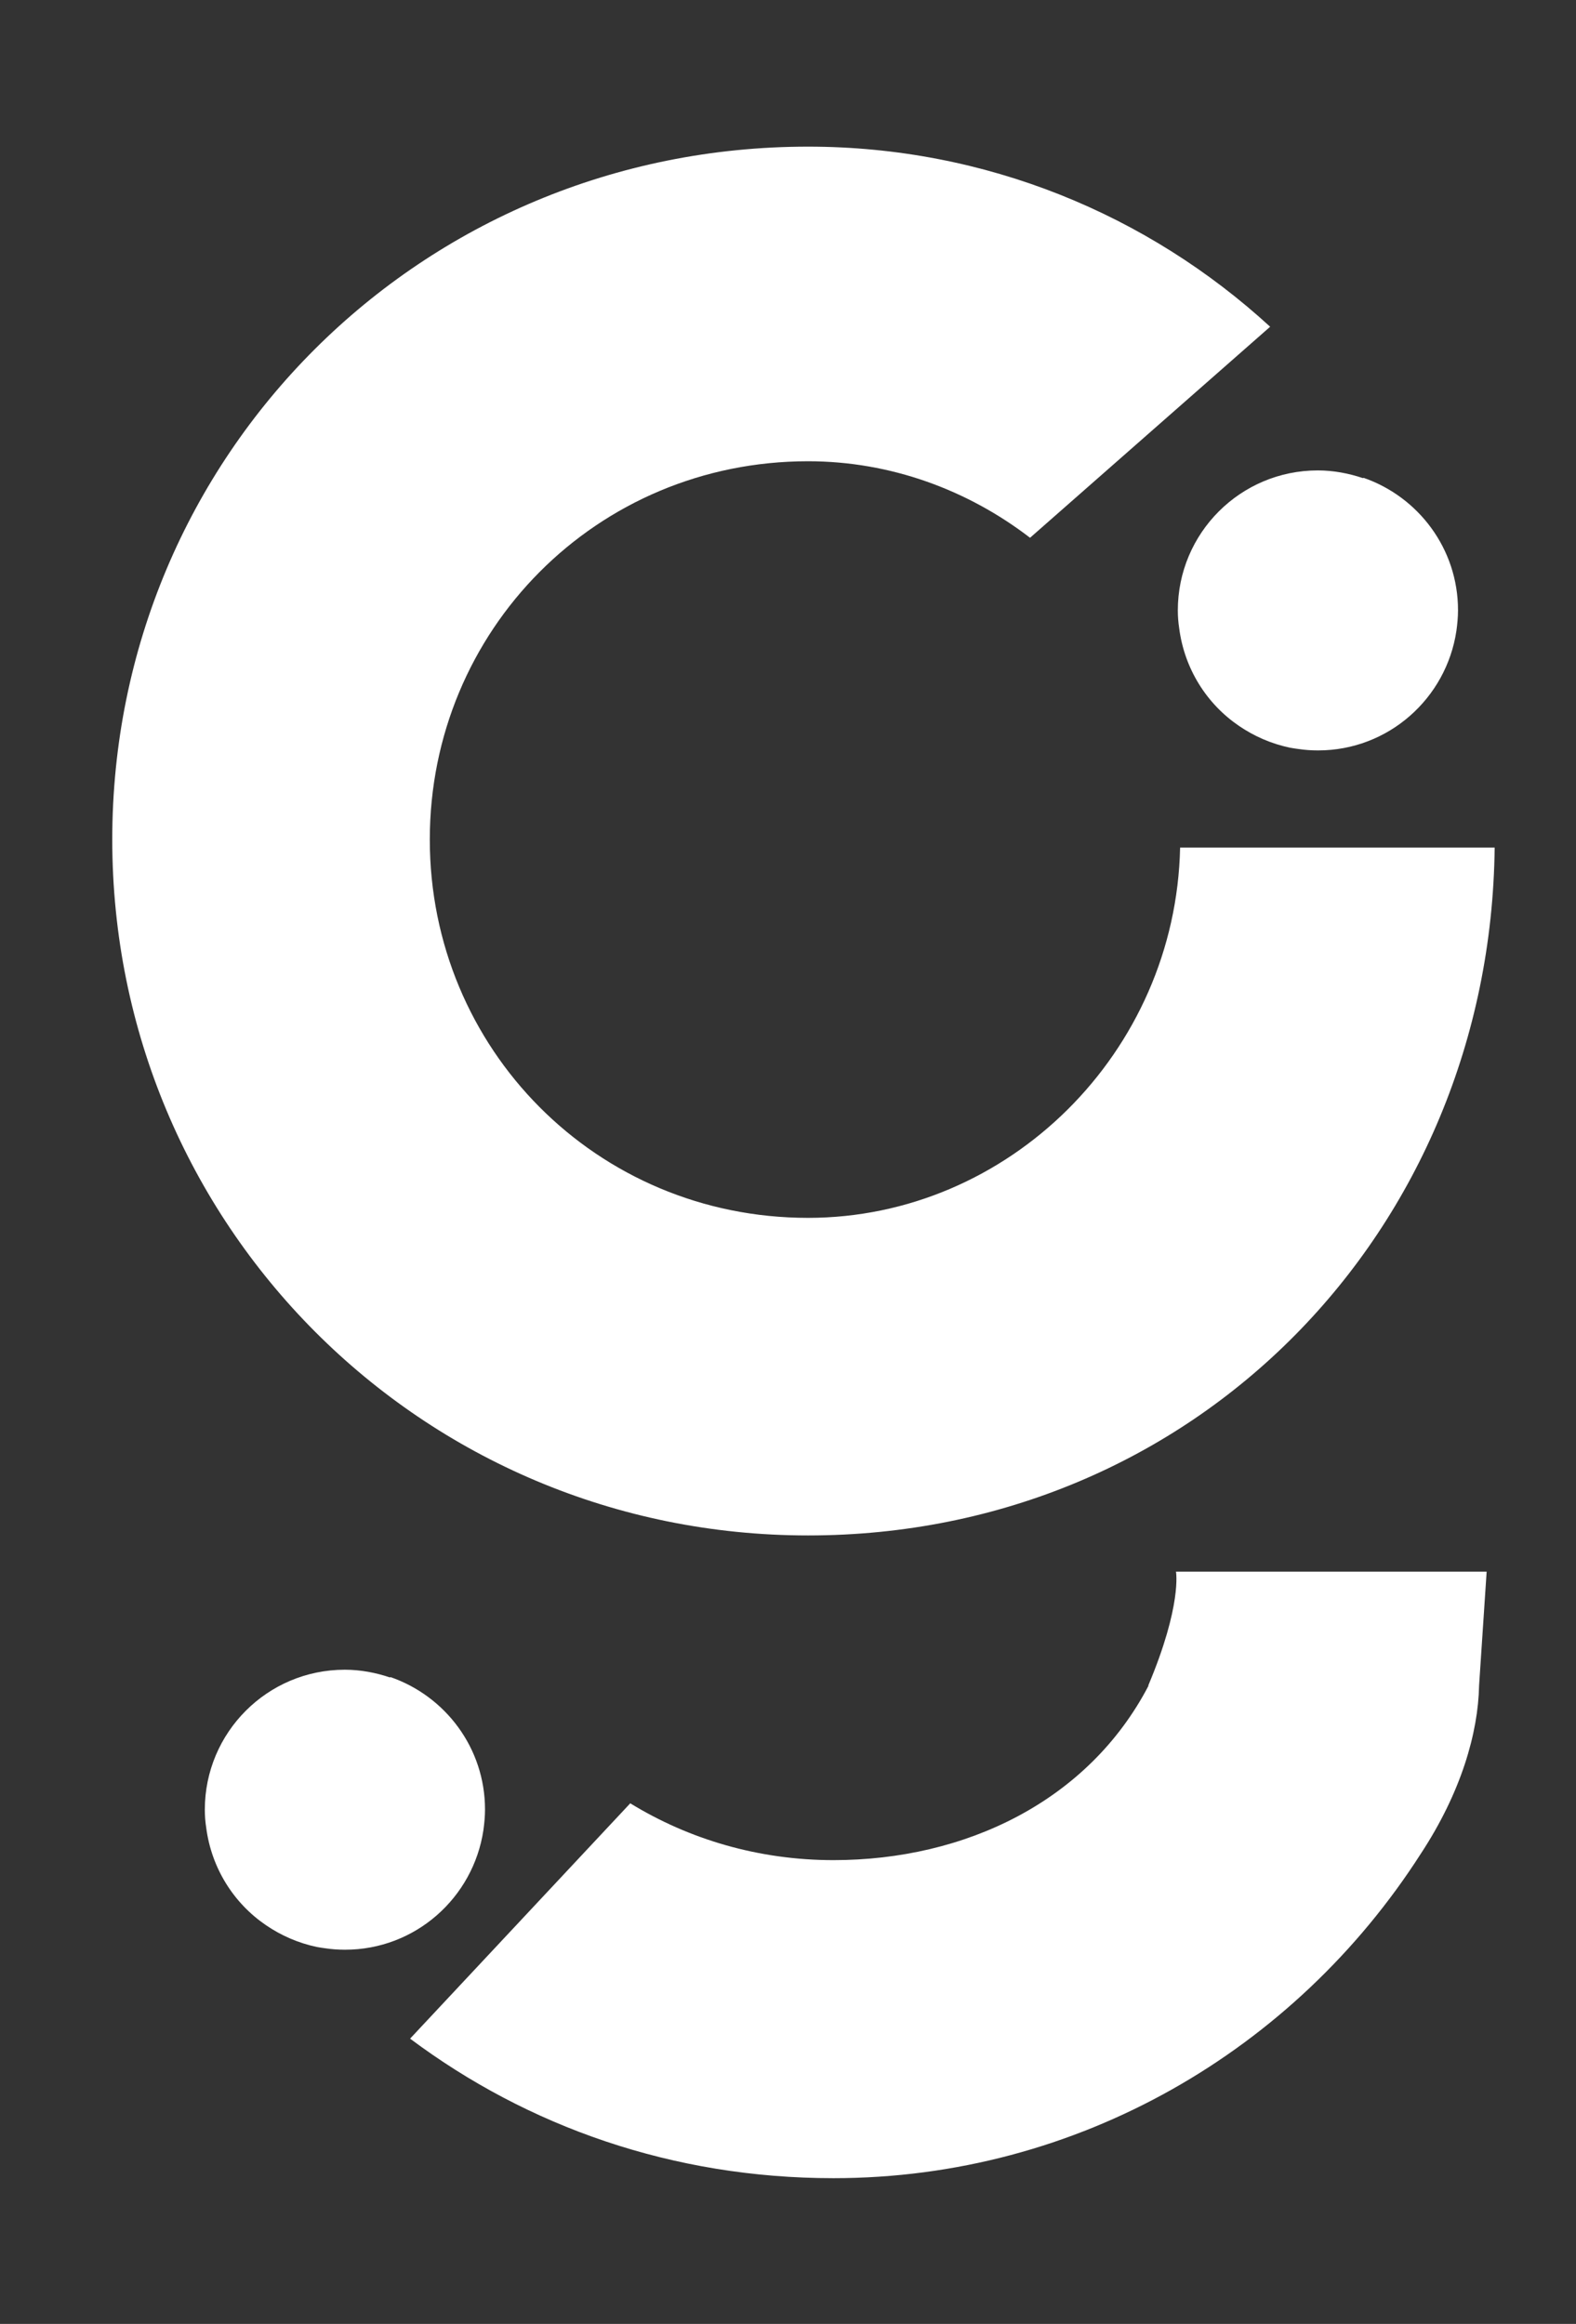 <?xml version="1.0" encoding="UTF-8"?>
<svg id="Capa_1" xmlns="http://www.w3.org/2000/svg" viewBox="0 0 68.79 101.42">
  <rect x="0" y="0" width="68.79" height="101.42" fill="#333333" stroke="none"/>
  <defs>
    <style>
      .cls-1 {
        fill: #fff;
      }
    </style>
  </defs>
  <path class="cls-1" d="M51.51,36.99c-.19,8.95-7.5,16.16-16.24,16.16-9.24,0-16.51-7.39-16.51-16.51s7.27-16.51,16.51-16.51c3.6,0,6.97,1.25,9.69,3.34l10.48-9.21c-5.33-4.89-12.41-7.86-20.17-7.86-16.9,0-30.37,13.47-30.37,30.24s13.47,30.37,30.37,30.37,29.78-13.29,29.97-30.02h-13.73Z"/>
  <path class="cls-1" d="M17.03,73.21c-.62-.21-1.29-.34-1.98-.34-3.38,0-6.11,2.74-6.11,6.11,0,.26.02.52.06.78.23,1.77,1.2,3.3,2.61,4.26.66.45,1.41.78,2.22.95.09.02.32.05.39.06.27.04.55.06.84.06,3.07,0,5.6-2.27,6.04-5.22.04-.29.07-.59.07-.9,0-2.68-1.73-4.95-4.13-5.78Z"/>
  <path class="cls-1" d="M50.13,73.57c-2.63,5.04-8,7.61-13.75,7.61-3.27,0-6.31-.91-8.87-2.48l-9.61,10.27c5.12,3.83,11.45,6.09,18.48,6.09,10.68,0,20.15-5.6,25.63-14.15,1.77-2.69,2.51-5.29,2.55-7.35l.33-4.97h-13.56s.27,1.46-1.21,4.97Z"/>
  <path class="cls-1" d="M59.5,20.87c-.62-.21-1.29-.34-1.98-.34-3.38,0-6.11,2.74-6.11,6.11,0,.26.02.52.06.78.23,1.77,1.2,3.3,2.61,4.26.66.45,1.41.78,2.22.95.09.02.32.05.39.06.27.04.55.06.84.06,3.07,0,5.6-2.27,6.04-5.22.04-.29.07-.59.07-.9,0-2.68-1.73-4.95-4.13-5.78Z"/>
</svg>